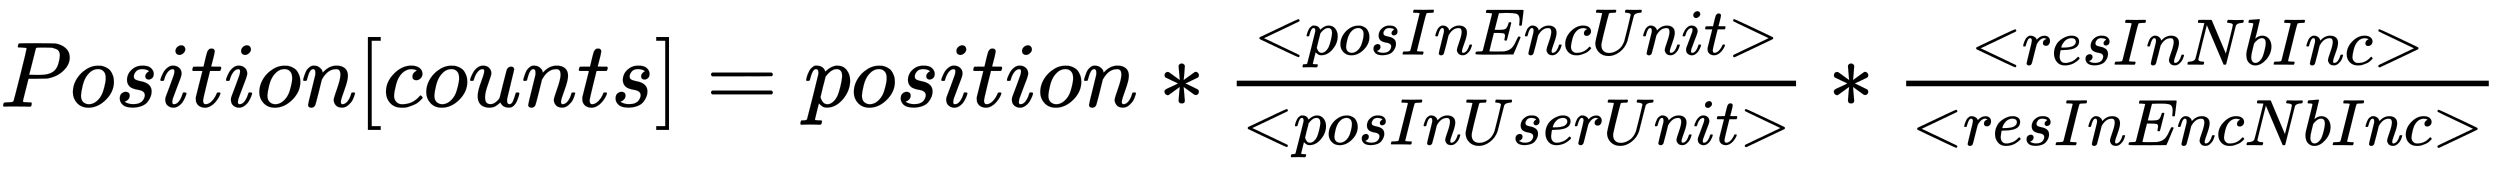 <svg xmlns="http://www.w3.org/2000/svg" role="img" aria-hidden="true" style="vertical-align: -1.54ex;font-size: 10pt;font-family: Arial;color: #000000;" viewBox="0 -1148.8 26925.7 1814.7" focusable="false" width="62.537ex" height="4.215ex" xmlns:xlink="http://www.w3.org/1999/xlink"><defs id="MathJax_SVG_glyphs"><path id="MJMATHI-50" stroke-width="1" d="M 287 628 Q 287 635 230 637 Q 206 637 199 638 T 192 648 Q 192 649 194 659 Q 200 679 203 681 T 397 683 Q 587 682 600 680 Q 664 669 707 631 T 751 530 Q 751 453 685 389 Q 616 321 507 303 Q 500 302 402 301 H 307 L 277 182 Q 247 66 247 59 Q 247 55 248 54 T 255 50 T 272 48 T 305 46 H 336 Q 342 37 342 35 Q 342 19 335 5 Q 330 0 319 0 Q 316 0 282 1 T 182 2 Q 120 2 87 2 T 51 1 Q 33 1 33 11 Q 33 13 36 25 Q 40 41 44 43 T 67 46 Q 94 46 127 49 Q 141 52 146 61 Q 149 65 218 339 T 287 628 Z M 645 554 Q 645 567 643 575 T 634 597 T 609 619 T 560 635 Q 553 636 480 637 Q 463 637 445 637 T 416 636 T 404 636 Q 391 635 386 627 Q 384 621 367 550 T 332 412 T 314 344 Q 314 342 395 342 H 407 H 430 Q 542 342 590 392 Q 617 419 631 471 T 645 554 Z" /><path id="MJMATHI-6F" stroke-width="1" d="M 201 -11 Q 126 -11 80 38 T 34 156 Q 34 221 64 279 T 146 380 Q 222 441 301 441 Q 333 441 341 440 Q 354 437 367 433 T 402 417 T 438 387 T 464 338 T 476 268 Q 476 161 390 75 T 201 -11 Z M 121 120 Q 121 70 147 48 T 206 26 Q 250 26 289 58 T 351 142 Q 360 163 374 216 T 388 308 Q 388 352 370 375 Q 346 405 306 405 Q 243 405 195 347 Q 158 303 140 230 T 121 120 Z" /><path id="MJMATHI-73" stroke-width="1" d="M 131 289 Q 131 321 147 354 T 203 415 T 300 442 Q 362 442 390 415 T 419 355 Q 419 323 402 308 T 364 292 Q 351 292 340 300 T 328 326 Q 328 342 337 354 T 354 372 T 367 378 Q 368 378 368 379 Q 368 382 361 388 T 336 399 T 297 405 Q 249 405 227 379 T 204 326 Q 204 301 223 291 T 278 274 T 330 259 Q 396 230 396 163 Q 396 135 385 107 T 352 51 T 289 7 T 195 -10 Q 118 -10 86 19 T 53 87 Q 53 126 74 143 T 118 160 Q 133 160 146 151 T 160 120 Q 160 94 142 76 T 111 58 Q 109 57 108 57 T 107 55 Q 108 52 115 47 T 146 34 T 201 27 Q 237 27 263 38 T 301 66 T 318 97 T 323 122 Q 323 150 302 164 T 254 181 T 195 196 T 148 231 Q 131 256 131 289 Z" /><path id="MJMATHI-69" stroke-width="1" d="M 184 600 Q 184 624 203 642 T 247 661 Q 265 661 277 649 T 290 619 Q 290 596 270 577 T 226 557 Q 211 557 198 567 T 184 600 Z M 21 287 Q 21 295 30 318 T 54 369 T 98 420 T 158 442 Q 197 442 223 419 T 250 357 Q 250 340 236 301 T 196 196 T 154 83 Q 149 61 149 51 Q 149 26 166 26 Q 175 26 185 29 T 208 43 T 235 78 T 260 137 Q 263 149 265 151 T 282 153 Q 302 153 302 143 Q 302 135 293 112 T 268 61 T 223 11 T 161 -11 Q 129 -11 102 10 T 74 74 Q 74 91 79 106 T 122 220 Q 160 321 166 341 T 173 380 Q 173 404 156 404 H 154 Q 124 404 99 371 T 61 287 Q 60 286 59 284 T 58 281 T 56 279 T 53 278 T 49 278 T 41 278 H 27 Q 21 284 21 287 Z" /><path id="MJMATHI-74" stroke-width="1" d="M 26 385 Q 19 392 19 395 Q 19 399 22 411 T 27 425 Q 29 430 36 430 T 87 431 H 140 L 159 511 Q 162 522 166 540 T 173 566 T 179 586 T 187 603 T 197 615 T 211 624 T 229 626 Q 247 625 254 615 T 261 596 Q 261 589 252 549 T 232 470 L 222 433 Q 222 431 272 431 H 323 Q 330 424 330 420 Q 330 398 317 385 H 210 L 174 240 Q 135 80 135 68 Q 135 26 162 26 Q 197 26 230 60 T 283 144 Q 285 150 288 151 T 303 153 H 307 Q 322 153 322 145 Q 322 142 319 133 Q 314 117 301 95 T 267 48 T 216 6 T 155 -11 Q 125 -11 98 4 T 59 56 Q 57 64 57 83 V 101 L 92 241 Q 127 382 128 383 Q 128 385 77 385 H 26 Z" /><path id="MJMATHI-6E" stroke-width="1" d="M 21 287 Q 22 293 24 303 T 36 341 T 56 388 T 89 425 T 135 442 Q 171 442 195 424 T 225 390 T 231 369 Q 231 367 232 367 L 243 378 Q 304 442 382 442 Q 436 442 469 415 T 503 336 T 465 179 T 427 52 Q 427 26 444 26 Q 450 26 453 27 Q 482 32 505 65 T 540 145 Q 542 153 560 153 Q 580 153 580 145 Q 580 144 576 130 Q 568 101 554 73 T 508 17 T 439 -10 Q 392 -10 371 17 T 350 73 Q 350 92 386 193 T 423 345 Q 423 404 379 404 H 374 Q 288 404 229 303 L 222 291 L 189 157 Q 156 26 151 16 Q 138 -11 108 -11 Q 95 -11 87 -5 T 76 7 T 74 17 Q 74 30 112 180 T 152 343 Q 153 348 153 366 Q 153 405 129 405 Q 91 405 66 305 Q 60 285 60 284 Q 58 278 41 278 H 27 Q 21 284 21 287 Z" /><path id="MJMAIN-5B" stroke-width="1" d="M 118 -250 V 750 H 255 V 710 H 158 V -210 H 255 V -250 H 118 Z" /><path id="MJMATHI-63" stroke-width="1" d="M 34 159 Q 34 268 120 355 T 306 442 Q 362 442 394 418 T 427 355 Q 427 326 408 306 T 360 285 Q 341 285 330 295 T 319 325 T 330 359 T 352 380 T 366 386 H 367 Q 367 388 361 392 T 340 400 T 306 404 Q 276 404 249 390 Q 228 381 206 359 Q 162 315 142 235 T 121 119 Q 121 73 147 50 Q 169 26 205 26 H 209 Q 321 26 394 111 Q 403 121 406 121 Q 410 121 419 112 T 429 98 T 420 83 T 391 55 T 346 25 T 282 0 T 202 -11 Q 127 -11 81 37 T 34 159 Z" /><path id="MJMATHI-75" stroke-width="1" d="M 21 287 Q 21 295 30 318 T 55 370 T 99 420 T 158 442 Q 204 442 227 417 T 250 358 Q 250 340 216 246 T 182 105 Q 182 62 196 45 T 238 27 T 291 44 T 328 78 L 339 95 Q 341 99 377 247 Q 407 367 413 387 T 427 416 Q 444 431 463 431 Q 480 431 488 421 T 496 402 L 420 84 Q 419 79 419 68 Q 419 43 426 35 T 447 26 Q 469 29 482 57 T 512 145 Q 514 153 532 153 Q 551 153 551 144 Q 550 139 549 130 T 540 98 T 523 55 T 498 17 T 462 -8 Q 454 -10 438 -10 Q 372 -10 347 46 Q 345 45 336 36 T 318 21 T 296 6 T 267 -6 T 233 -11 Q 189 -11 155 7 Q 103 38 103 113 Q 103 170 138 262 T 173 379 Q 173 380 173 381 Q 173 390 173 393 T 169 400 T 158 404 H 154 Q 131 404 112 385 T 82 344 T 65 302 T 57 280 Q 55 278 41 278 H 27 Q 21 284 21 287 Z" /><path id="MJMAIN-5D" stroke-width="1" d="M 22 710 V 750 H 159 V -250 H 22 V -210 H 119 V 710 H 22 Z" /><path id="MJMAIN-3D" stroke-width="1" d="M 56 347 Q 56 360 70 367 H 707 Q 722 359 722 347 Q 722 336 708 328 L 390 327 H 72 Q 56 332 56 347 Z M 56 153 Q 56 168 72 173 H 708 Q 722 163 722 153 Q 722 140 707 133 H 70 Q 56 140 56 153 Z" /><path id="MJMATHI-70" stroke-width="1" d="M 23 287 Q 24 290 25 295 T 30 317 T 40 348 T 55 381 T 75 411 T 101 433 T 134 442 Q 209 442 230 378 L 240 387 Q 302 442 358 442 Q 423 442 460 395 T 497 281 Q 497 173 421 82 T 249 -10 Q 227 -10 210 -4 Q 199 1 187 11 T 168 28 L 161 36 Q 160 35 139 -51 T 118 -138 Q 118 -144 126 -145 T 163 -148 H 188 Q 194 -155 194 -157 T 191 -175 Q 188 -187 185 -190 T 172 -194 Q 170 -194 161 -194 T 127 -193 T 65 -192 Q -5 -192 -24 -194 H -32 Q -39 -187 -39 -183 Q -37 -156 -26 -148 H -6 Q 28 -147 33 -136 Q 36 -130 94 103 T 155 350 Q 156 355 156 364 Q 156 405 131 405 Q 109 405 94 377 T 71 316 T 59 280 Q 57 278 43 278 H 29 Q 23 284 23 287 Z M 178 102 Q 200 26 252 26 Q 282 26 310 49 T 356 107 Q 374 141 392 215 T 411 325 V 331 Q 411 405 350 405 Q 339 405 328 402 T 306 393 T 286 380 T 269 365 T 254 350 T 243 336 T 235 326 L 232 322 Q 232 321 229 308 T 218 264 T 204 212 Q 178 106 178 102 Z" /><path id="MJMAIN-2217" stroke-width="1" d="M 229 286 Q 216 420 216 436 Q 216 454 240 464 Q 241 464 245 464 T 251 465 Q 263 464 273 456 T 283 436 Q 283 419 277 356 T 270 286 L 328 328 Q 384 369 389 372 T 399 375 Q 412 375 423 365 T 435 338 Q 435 325 425 315 Q 420 312 357 282 T 289 250 L 355 219 L 425 184 Q 434 175 434 161 Q 434 146 425 136 T 401 125 Q 393 125 383 131 T 328 171 L 270 213 Q 283 79 283 63 Q 283 53 276 44 T 250 35 Q 231 35 224 44 T 216 63 Q 216 80 222 143 T 229 213 L 171 171 Q 115 130 110 127 Q 106 124 100 124 Q 87 124 76 134 T 64 161 Q 64 166 64 169 T 67 175 T 72 181 T 81 188 T 94 195 T 113 204 T 138 215 T 170 230 T 210 250 L 74 315 Q 65 324 65 338 Q 65 353 74 363 T 98 374 Q 106 374 116 368 T 171 328 L 229 286 Z" /><path id="MJMAIN-3C" stroke-width="1" d="M 694 -11 T 694 -19 T 688 -33 T 678 -40 Q 671 -40 524 29 T 234 166 L 90 235 Q 83 240 83 250 Q 83 261 91 266 Q 664 540 678 540 Q 681 540 687 534 T 694 519 T 687 505 Q 686 504 417 376 L 151 250 L 417 124 Q 686 -4 687 -5 Q 694 -11 694 -19 Z" /><path id="MJMATHI-49" stroke-width="1" d="M 43 1 Q 26 1 26 10 Q 26 12 29 24 Q 34 43 39 45 Q 42 46 54 46 H 60 Q 120 46 136 53 Q 137 53 138 54 Q 143 56 149 77 T 198 273 Q 210 318 216 344 Q 286 624 286 626 Q 284 630 284 631 Q 274 637 213 637 H 193 Q 184 643 189 662 Q 193 677 195 680 T 209 683 H 213 Q 285 681 359 681 Q 481 681 487 683 H 497 Q 504 676 504 672 T 501 655 T 494 639 Q 491 637 471 637 Q 440 637 407 634 Q 393 631 388 623 Q 381 609 337 432 Q 326 385 315 341 Q 245 65 245 59 Q 245 52 255 50 T 307 46 H 339 Q 345 38 345 37 T 342 19 Q 338 6 332 0 H 316 Q 279 2 179 2 Q 143 2 113 2 T 65 2 T 43 1 Z" /><path id="MJMATHI-45" stroke-width="1" d="M 492 213 Q 472 213 472 226 Q 472 230 477 250 T 482 285 Q 482 316 461 323 T 364 330 H 312 Q 311 328 277 192 T 243 52 Q 243 48 254 48 T 334 46 Q 428 46 458 48 T 518 61 Q 567 77 599 117 T 670 248 Q 680 270 683 272 Q 690 274 698 274 Q 718 274 718 261 Q 613 7 608 2 Q 605 0 322 0 H 133 Q 31 0 31 11 Q 31 13 34 25 Q 38 41 42 43 T 65 46 Q 92 46 125 49 Q 139 52 144 61 Q 146 66 215 342 T 285 622 Q 285 629 281 629 Q 273 632 228 634 H 197 Q 191 640 191 642 T 193 659 Q 197 676 203 680 H 757 Q 764 676 764 669 Q 764 664 751 557 T 737 447 Q 735 440 717 440 H 705 Q 698 445 698 453 L 701 476 Q 704 500 704 528 Q 704 558 697 578 T 678 609 T 643 625 T 596 632 T 532 634 H 485 Q 397 633 392 631 Q 388 629 386 622 Q 385 619 355 499 T 324 377 Q 347 376 372 376 H 398 Q 464 376 489 391 T 534 472 Q 538 488 540 490 T 557 493 Q 562 493 565 493 T 570 492 T 572 491 T 574 487 T 577 483 L 544 351 Q 511 218 508 216 Q 505 213 492 213 Z" /><path id="MJMATHI-55" stroke-width="1" d="M 107 637 Q 73 637 71 641 Q 70 643 70 649 Q 70 673 81 682 Q 83 683 98 683 Q 139 681 234 681 Q 268 681 297 681 T 342 682 T 362 682 Q 378 682 378 672 Q 378 670 376 658 Q 371 641 366 638 H 364 Q 362 638 359 638 T 352 638 T 343 637 T 334 637 Q 295 636 284 634 T 266 623 Q 265 621 238 518 T 184 302 T 154 169 Q 152 155 152 140 Q 152 86 183 55 T 269 24 Q 336 24 403 69 T 501 205 L 552 406 Q 599 598 599 606 Q 599 633 535 637 Q 511 637 511 648 Q 511 650 513 660 Q 517 676 519 679 T 529 683 Q 532 683 561 682 T 645 680 Q 696 680 723 681 T 752 682 Q 767 682 767 672 Q 767 650 759 642 Q 756 637 737 637 Q 666 633 648 597 Q 646 592 598 404 Q 557 235 548 205 Q 515 105 433 42 T 263 -22 Q 171 -22 116 34 T 60 167 V 183 Q 60 201 115 421 Q 164 622 164 628 Q 164 635 107 637 Z" /><path id="MJMAIN-3E" stroke-width="1" d="M 84 520 Q 84 528 88 533 T 96 539 L 99 540 Q 106 540 253 471 T 544 334 L 687 265 Q 694 260 694 250 T 687 235 Q 685 233 395 96 L 107 -40 H 101 Q 83 -38 83 -20 Q 83 -19 83 -17 Q 82 -10 98 -1 Q 117 9 248 71 Q 326 108 378 132 L 626 250 L 378 368 Q 90 504 86 509 Q 84 513 84 520 Z" /><path id="MJMATHI-65" stroke-width="1" d="M 39 168 Q 39 225 58 272 T 107 350 T 174 402 T 244 433 T 307 442 H 310 Q 355 442 388 420 T 421 355 Q 421 265 310 237 Q 261 224 176 223 Q 139 223 138 221 Q 138 219 132 186 T 125 128 Q 125 81 146 54 T 209 26 T 302 45 T 394 111 Q 403 121 406 121 Q 410 121 419 112 T 429 98 T 420 82 T 390 55 T 344 24 T 281 -1 T 205 -11 Q 126 -11 83 42 T 39 168 Z M 373 353 Q 367 405 305 405 Q 272 405 244 391 T 199 357 T 170 316 T 154 280 T 149 261 Q 149 260 169 260 Q 282 260 327 284 T 373 353 Z" /><path id="MJMATHI-72" stroke-width="1" d="M 21 287 Q 22 290 23 295 T 28 317 T 38 348 T 53 381 T 73 411 T 99 433 T 132 442 Q 161 442 183 430 T 214 408 T 225 388 Q 227 382 228 382 T 236 389 Q 284 441 347 441 H 350 Q 398 441 422 400 Q 430 381 430 363 Q 430 333 417 315 T 391 292 T 366 288 Q 346 288 334 299 T 322 328 Q 322 376 378 392 Q 356 405 342 405 Q 286 405 239 331 Q 229 315 224 298 T 190 165 Q 156 25 151 16 Q 138 -11 108 -11 Q 95 -11 87 -5 T 76 7 T 74 17 Q 74 30 114 189 T 154 366 Q 154 405 128 405 Q 107 405 92 377 T 68 316 T 57 280 Q 55 278 41 278 H 27 Q 21 284 21 287 Z" /><path id="MJMATHI-4E" stroke-width="1" d="M 234 637 Q 231 637 226 637 Q 201 637 196 638 T 191 649 Q 191 676 202 682 Q 204 683 299 683 Q 376 683 387 683 T 401 677 Q 612 181 616 168 L 670 381 Q 723 592 723 606 Q 723 633 659 637 Q 635 637 635 648 Q 635 650 637 660 Q 641 676 643 679 T 653 683 Q 656 683 684 682 T 767 680 Q 817 680 843 681 T 873 682 Q 888 682 888 672 Q 888 650 880 642 Q 878 637 858 637 Q 787 633 769 597 L 620 7 Q 618 0 599 0 Q 585 0 582 2 Q 579 5 453 305 L 326 604 L 261 344 Q 196 88 196 79 Q 201 46 268 46 H 278 Q 284 41 284 38 T 282 19 Q 278 6 272 0 H 259 Q 228 2 151 2 Q 123 2 100 2 T 63 2 T 46 1 Q 31 1 31 10 Q 31 14 34 26 T 39 40 Q 41 46 62 46 Q 130 49 150 85 Q 154 91 221 362 L 289 634 Q 287 635 234 637 Z" /><path id="MJMATHI-62" stroke-width="1" d="M 73 647 Q 73 657 77 670 T 89 683 Q 90 683 161 688 T 234 694 Q 246 694 246 685 T 212 542 Q 204 508 195 472 T 180 418 L 176 399 Q 176 396 182 402 Q 231 442 283 442 Q 345 442 383 396 T 422 280 Q 422 169 343 79 T 173 -11 Q 123 -11 82 27 T 40 150 V 159 Q 40 180 48 217 T 97 414 Q 147 611 147 623 T 109 637 Q 104 637 101 637 H 96 Q 86 637 83 637 T 76 640 T 73 647 Z M 336 325 V 331 Q 336 405 275 405 Q 258 405 240 397 T 207 376 T 181 352 T 163 330 L 157 322 L 136 236 Q 114 150 114 114 Q 114 66 138 42 Q 154 26 178 26 Q 211 26 245 58 Q 270 81 285 114 T 318 219 Q 336 291 336 325 Z" /></defs><g fill="currentColor" stroke="currentColor" stroke-width="0" transform="matrix(1 0 0 -1 0 0)"><use x="0" y="0" xmlns:NS2="http://www.w3.org/1999/xlink" NS2:href="#MJMATHI-50" /><use x="751" y="0" xmlns:NS3="http://www.w3.org/1999/xlink" NS3:href="#MJMATHI-6F" /><use x="1237" y="0" xmlns:NS4="http://www.w3.org/1999/xlink" NS4:href="#MJMATHI-73" /><use x="1706" y="0" xmlns:NS5="http://www.w3.org/1999/xlink" NS5:href="#MJMATHI-69" /><use x="2052" y="0" xmlns:NS6="http://www.w3.org/1999/xlink" NS6:href="#MJMATHI-74" /><use x="2413" y="0" xmlns:NS7="http://www.w3.org/1999/xlink" NS7:href="#MJMATHI-69" /><use x="2759" y="0" xmlns:NS8="http://www.w3.org/1999/xlink" NS8:href="#MJMATHI-6F" /><use x="3244" y="0" xmlns:NS9="http://www.w3.org/1999/xlink" NS9:href="#MJMATHI-6E" /><use x="3845" y="0" xmlns:NS10="http://www.w3.org/1999/xlink" NS10:href="#MJMAIN-5B" /><use x="4123" y="0" xmlns:NS11="http://www.w3.org/1999/xlink" NS11:href="#MJMATHI-63" /><use x="4557" y="0" xmlns:NS12="http://www.w3.org/1999/xlink" NS12:href="#MJMATHI-6F" /><use x="5042" y="0" xmlns:NS13="http://www.w3.org/1999/xlink" NS13:href="#MJMATHI-75" /><use x="5615" y="0" xmlns:NS14="http://www.w3.org/1999/xlink" NS14:href="#MJMATHI-6E" /><use x="6215" y="0" xmlns:NS15="http://www.w3.org/1999/xlink" NS15:href="#MJMATHI-74" /><use x="6577" y="0" xmlns:NS16="http://www.w3.org/1999/xlink" NS16:href="#MJMATHI-73" /><use x="7046" y="0" xmlns:NS17="http://www.w3.org/1999/xlink" NS17:href="#MJMAIN-5D" /><use x="7602" y="0" xmlns:NS18="http://www.w3.org/1999/xlink" NS18:href="#MJMAIN-3D" /><use x="8659" y="0" xmlns:NS19="http://www.w3.org/1999/xlink" NS19:href="#MJMATHI-70" /><use x="9162" y="0" xmlns:NS20="http://www.w3.org/1999/xlink" NS20:href="#MJMATHI-6F" /><use x="9648" y="0" xmlns:NS21="http://www.w3.org/1999/xlink" NS21:href="#MJMATHI-73" /><use x="10117" y="0" xmlns:NS22="http://www.w3.org/1999/xlink" NS22:href="#MJMATHI-69" /><use x="10463" y="0" xmlns:NS23="http://www.w3.org/1999/xlink" NS23:href="#MJMATHI-74" /><use x="10824" y="0" xmlns:NS24="http://www.w3.org/1999/xlink" NS24:href="#MJMATHI-69" /><use x="11170" y="0" xmlns:NS25="http://www.w3.org/1999/xlink" NS25:href="#MJMATHI-6F" /><use x="11655" y="0" xmlns:NS26="http://www.w3.org/1999/xlink" NS26:href="#MJMATHI-6E" /><use x="12478" y="0" xmlns:NS27="http://www.w3.org/1999/xlink" NS27:href="#MJMAIN-2217" /><g transform="translate(12978)"><g transform="translate(342)"><rect stroke="none" x="0" y="220" width="6024" height="60" /><g transform="translate(186 561)"><use transform="scale(0.707)" x="0" y="0" xmlns:NS28="http://www.w3.org/1999/xlink" NS28:href="#MJMAIN-3C" /><use transform="scale(0.707)" x="778" y="0" xmlns:NS29="http://www.w3.org/1999/xlink" NS29:href="#MJMATHI-70" /><use transform="scale(0.707)" x="1282" y="0" xmlns:NS30="http://www.w3.org/1999/xlink" NS30:href="#MJMATHI-6F" /><use transform="scale(0.707)" x="1767" y="0" xmlns:NS31="http://www.w3.org/1999/xlink" NS31:href="#MJMATHI-73" /><use transform="scale(0.707)" x="2237" y="0" xmlns:NS32="http://www.w3.org/1999/xlink" NS32:href="#MJMATHI-49" /><use transform="scale(0.707)" x="2741" y="0" xmlns:NS33="http://www.w3.org/1999/xlink" NS33:href="#MJMATHI-6E" /><use transform="scale(0.707)" x="3342" y="0" xmlns:NS34="http://www.w3.org/1999/xlink" NS34:href="#MJMATHI-45" /><use transform="scale(0.707)" x="4106" y="0" xmlns:NS35="http://www.w3.org/1999/xlink" NS35:href="#MJMATHI-6E" /><use transform="scale(0.707)" x="4707" y="0" xmlns:NS36="http://www.w3.org/1999/xlink" NS36:href="#MJMATHI-63" /><use transform="scale(0.707)" x="5140" y="0" xmlns:NS37="http://www.w3.org/1999/xlink" NS37:href="#MJMATHI-55" /><use transform="scale(0.707)" x="5907" y="0" xmlns:NS38="http://www.w3.org/1999/xlink" NS38:href="#MJMATHI-6E" /><use transform="scale(0.707)" x="6508" y="0" xmlns:NS39="http://www.w3.org/1999/xlink" NS39:href="#MJMATHI-69" /><use transform="scale(0.707)" x="6853" y="0" xmlns:NS40="http://www.w3.org/1999/xlink" NS40:href="#MJMATHI-74" /><use transform="scale(0.707)" x="7215" y="0" xmlns:NS41="http://www.w3.org/1999/xlink" NS41:href="#MJMAIN-3E" /></g><g transform="translate(60 -407)"><use transform="scale(0.707)" x="0" y="0" xmlns:NS42="http://www.w3.org/1999/xlink" NS42:href="#MJMAIN-3C" /><use transform="scale(0.707)" x="778" y="0" xmlns:NS43="http://www.w3.org/1999/xlink" NS43:href="#MJMATHI-70" /><use transform="scale(0.707)" x="1282" y="0" xmlns:NS44="http://www.w3.org/1999/xlink" NS44:href="#MJMATHI-6F" /><use transform="scale(0.707)" x="1767" y="0" xmlns:NS45="http://www.w3.org/1999/xlink" NS45:href="#MJMATHI-73" /><use transform="scale(0.707)" x="2237" y="0" xmlns:NS46="http://www.w3.org/1999/xlink" NS46:href="#MJMATHI-49" /><use transform="scale(0.707)" x="2741" y="0" xmlns:NS47="http://www.w3.org/1999/xlink" NS47:href="#MJMATHI-6E" /><use transform="scale(0.707)" x="3342" y="0" xmlns:NS48="http://www.w3.org/1999/xlink" NS48:href="#MJMATHI-55" /><use transform="scale(0.707)" x="4109" y="0" xmlns:NS49="http://www.w3.org/1999/xlink" NS49:href="#MJMATHI-73" /><use transform="scale(0.707)" x="4579" y="0" xmlns:NS50="http://www.w3.org/1999/xlink" NS50:href="#MJMATHI-65" /><use transform="scale(0.707)" x="5045" y="0" xmlns:NS51="http://www.w3.org/1999/xlink" NS51:href="#MJMATHI-72" /><use transform="scale(0.707)" x="5497" y="0" xmlns:NS52="http://www.w3.org/1999/xlink" NS52:href="#MJMATHI-55" /><use transform="scale(0.707)" x="6264" y="0" xmlns:NS53="http://www.w3.org/1999/xlink" NS53:href="#MJMATHI-6E" /><use transform="scale(0.707)" x="6865" y="0" xmlns:NS54="http://www.w3.org/1999/xlink" NS54:href="#MJMATHI-69" /><use transform="scale(0.707)" x="7210" y="0" xmlns:NS55="http://www.w3.org/1999/xlink" NS55:href="#MJMATHI-74" /><use transform="scale(0.707)" x="7572" y="0" xmlns:NS56="http://www.w3.org/1999/xlink" NS56:href="#MJMAIN-3E" /></g></g></g><use x="19687" y="0" xmlns:NS57="http://www.w3.org/1999/xlink" NS57:href="#MJMAIN-2217" /><g transform="translate(20188)"><g transform="translate(342)"><rect stroke="none" x="0" y="220" width="6275" height="60" /><g transform="translate(695 452)"><use transform="scale(0.707)" x="0" y="0" xmlns:NS58="http://www.w3.org/1999/xlink" NS58:href="#MJMAIN-3C" /><use transform="scale(0.707)" x="778" y="0" xmlns:NS59="http://www.w3.org/1999/xlink" NS59:href="#MJMATHI-72" /><use transform="scale(0.707)" x="1230" y="0" xmlns:NS60="http://www.w3.org/1999/xlink" NS60:href="#MJMATHI-65" /><use transform="scale(0.707)" x="1696" y="0" xmlns:NS61="http://www.w3.org/1999/xlink" NS61:href="#MJMATHI-73" /><use transform="scale(0.707)" x="2166" y="0" xmlns:NS62="http://www.w3.org/1999/xlink" NS62:href="#MJMATHI-49" /><use transform="scale(0.707)" x="2670" y="0" xmlns:NS63="http://www.w3.org/1999/xlink" NS63:href="#MJMATHI-6E" /><use transform="scale(0.707)" x="3271" y="0" xmlns:NS64="http://www.w3.org/1999/xlink" NS64:href="#MJMATHI-4E" /><use transform="scale(0.707)" x="4159" y="0" xmlns:NS65="http://www.w3.org/1999/xlink" NS65:href="#MJMATHI-62" /><use transform="scale(0.707)" x="4589" y="0" xmlns:NS66="http://www.w3.org/1999/xlink" NS66:href="#MJMATHI-49" /><use transform="scale(0.707)" x="5093" y="0" xmlns:NS67="http://www.w3.org/1999/xlink" NS67:href="#MJMATHI-6E" /><use transform="scale(0.707)" x="5694" y="0" xmlns:NS68="http://www.w3.org/1999/xlink" NS68:href="#MJMATHI-63" /><use transform="scale(0.707)" x="6127" y="0" xmlns:NS69="http://www.w3.org/1999/xlink" NS69:href="#MJMAIN-3E" /></g><g transform="translate(60 -415)"><use transform="scale(0.707)" x="0" y="0" xmlns:NS70="http://www.w3.org/1999/xlink" NS70:href="#MJMAIN-3C" /><use transform="scale(0.707)" x="778" y="0" xmlns:NS71="http://www.w3.org/1999/xlink" NS71:href="#MJMATHI-72" /><use transform="scale(0.707)" x="1230" y="0" xmlns:NS72="http://www.w3.org/1999/xlink" NS72:href="#MJMATHI-65" /><use transform="scale(0.707)" x="1696" y="0" xmlns:NS73="http://www.w3.org/1999/xlink" NS73:href="#MJMATHI-73" /><use transform="scale(0.707)" x="2166" y="0" xmlns:NS74="http://www.w3.org/1999/xlink" NS74:href="#MJMATHI-49" /><use transform="scale(0.707)" x="2670" y="0" xmlns:NS75="http://www.w3.org/1999/xlink" NS75:href="#MJMATHI-6E" /><use transform="scale(0.707)" x="3271" y="0" xmlns:NS76="http://www.w3.org/1999/xlink" NS76:href="#MJMATHI-45" /><use transform="scale(0.707)" x="4035" y="0" xmlns:NS77="http://www.w3.org/1999/xlink" NS77:href="#MJMATHI-6E" /><use transform="scale(0.707)" x="4636" y="0" xmlns:NS78="http://www.w3.org/1999/xlink" NS78:href="#MJMATHI-63" /><use transform="scale(0.707)" x="5069" y="0" xmlns:NS79="http://www.w3.org/1999/xlink" NS79:href="#MJMATHI-4E" /><use transform="scale(0.707)" x="5958" y="0" xmlns:NS80="http://www.w3.org/1999/xlink" NS80:href="#MJMATHI-62" /><use transform="scale(0.707)" x="6387" y="0" xmlns:NS81="http://www.w3.org/1999/xlink" NS81:href="#MJMATHI-49" /><use transform="scale(0.707)" x="6892" y="0" xmlns:NS82="http://www.w3.org/1999/xlink" NS82:href="#MJMATHI-6E" /><use transform="scale(0.707)" x="7492" y="0" xmlns:NS83="http://www.w3.org/1999/xlink" NS83:href="#MJMATHI-63" /><use transform="scale(0.707)" x="7926" y="0" xmlns:NS84="http://www.w3.org/1999/xlink" NS84:href="#MJMAIN-3E" /></g></g></g></g></svg>